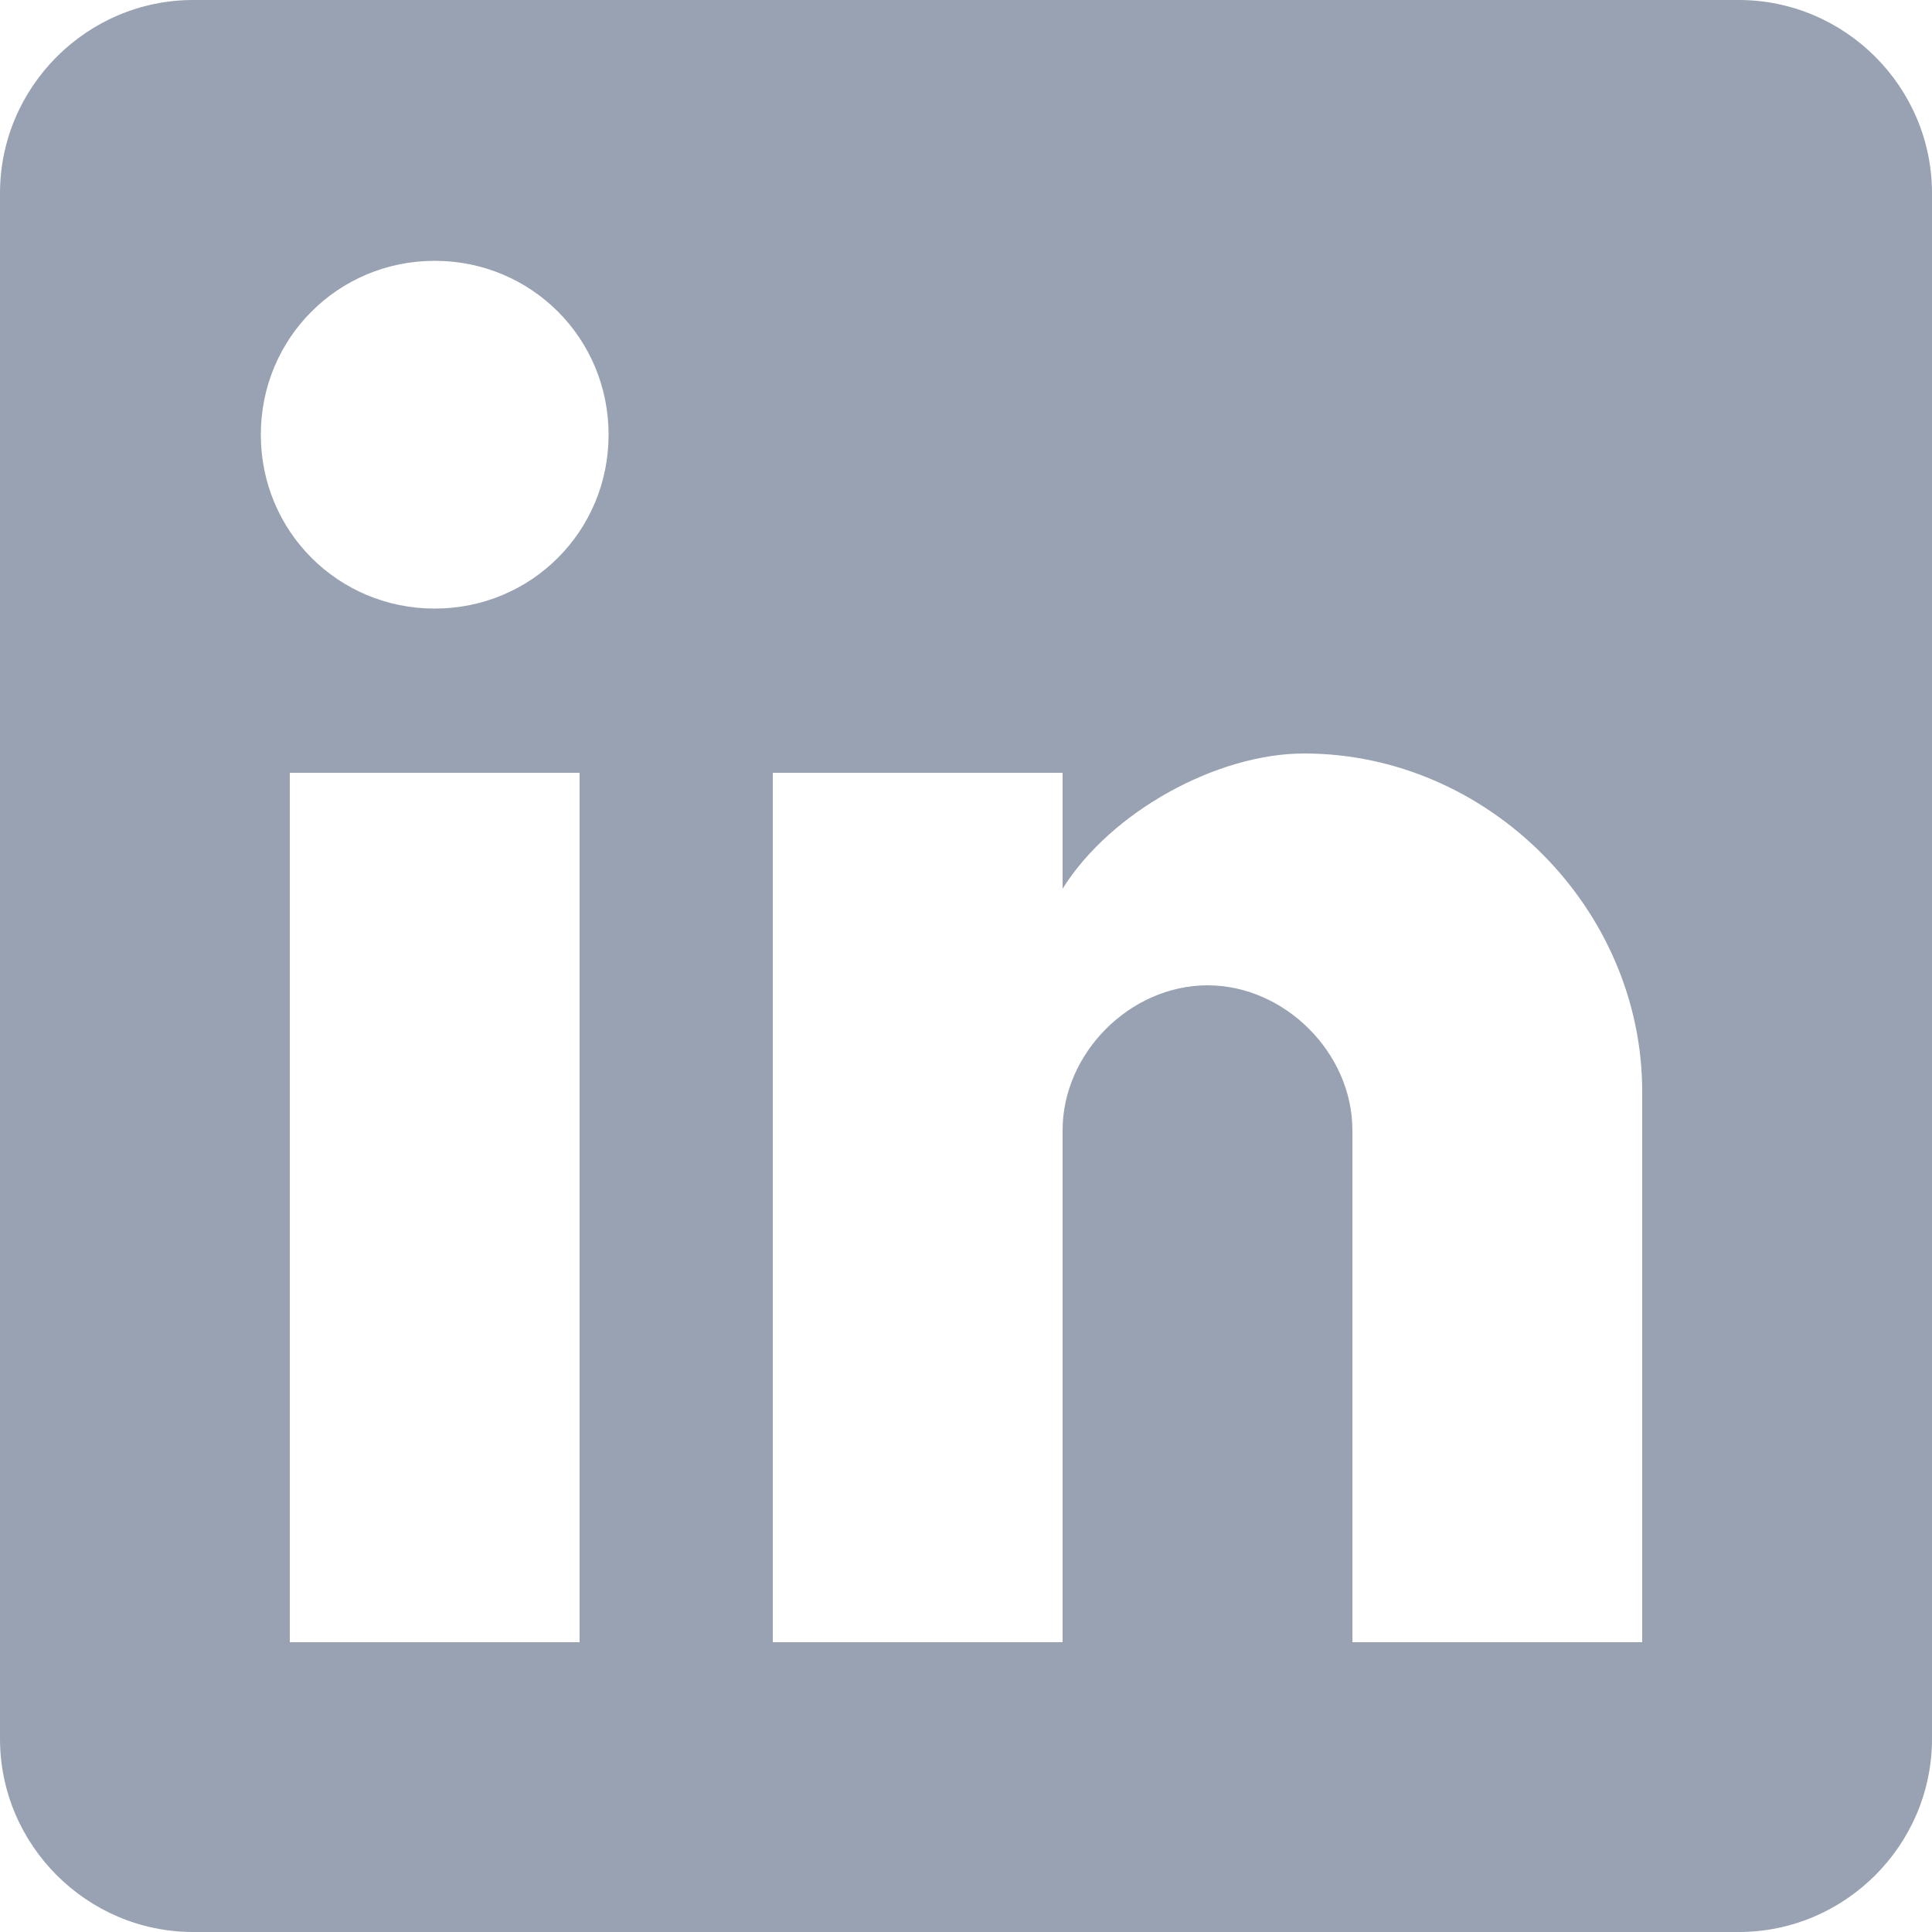 <svg width="16" height="16" viewBox="0 0 16 16" fill="none" xmlns="http://www.w3.org/2000/svg">
  <g clip-path="url(#clip0_3707_3200)">
  <path d="M14.4 0H1.6C0.72 0 0 0.72 0 1.6V14.4C0 15.28 0.72 16 1.6 16H14.4C15.28 16 16 15.28 16 14.4V1.6C16 0.72 15.28 0 14.4 0ZM4.8 13.6H2.4V6.4H4.8V13.6ZM3.6 5.04C2.8 5.04 2.16 4.4 2.16 3.6C2.16 2.8 2.8 2.16 3.6 2.16C4.4 2.16 5.04 2.8 5.04 3.6C5.04 4.4 4.4 5.04 3.6 5.04ZM13.6 13.6H11.2V9.36C11.2 8.72 10.64 8.16 10 8.16C9.36 8.16 8.8 8.72 8.8 9.36V13.6H6.4V6.4H8.8V7.36C9.2 6.72 10.08 6.24 10.8 6.24C12.32 6.24 13.6 7.52 13.6 9.04V13.6Z" fill="#98A2B3"/>
  </g>
  <defs>
  <clipPath id="clip0_3707_3200">
  <rect width="16" height="16" fill="white"/>
  </clipPath>
  </defs>
</svg>